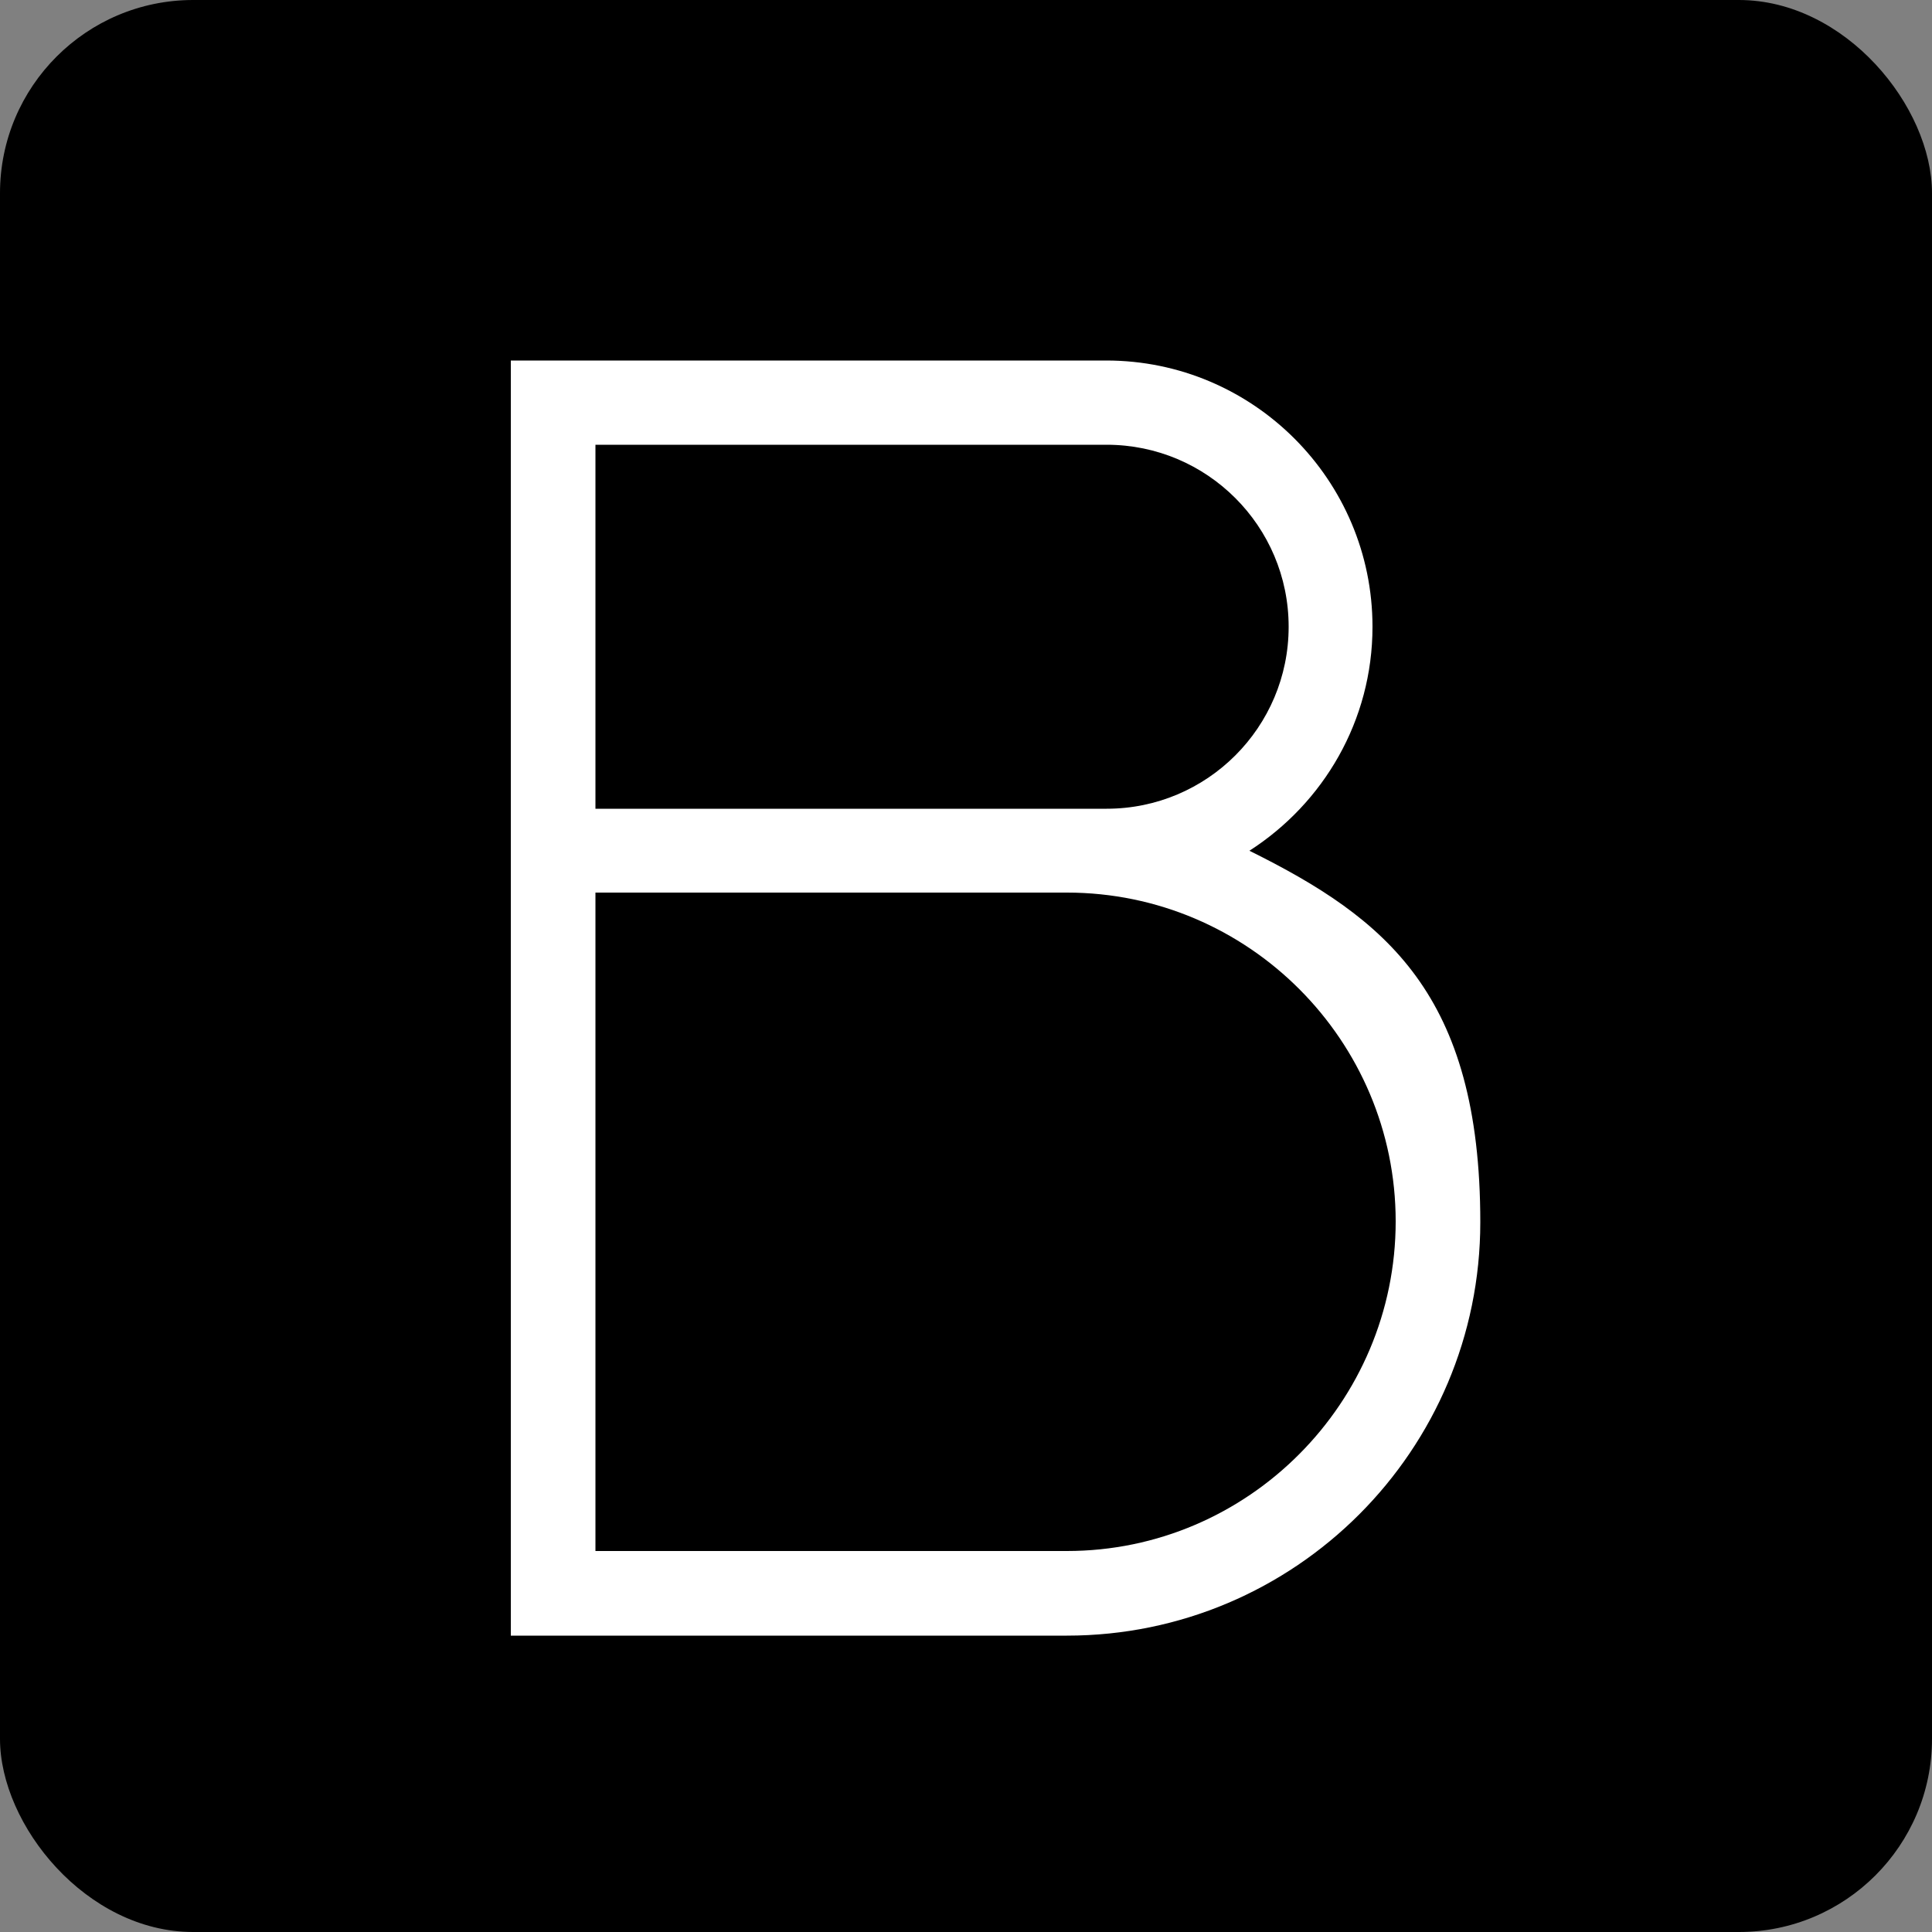 <svg xmlns="http://www.w3.org/2000/svg" id="Capa_1" viewBox="0 0 500 500"><rect x="0" y="0" width="500" height="500" fill="#808080" stroke="none"/><defs><style>      .st0 {        fill: #fff;      }    </style></defs><rect width="500" height="500" rx="50" ry="50"></rect><path class="st0" d="M323.3,220.2c19.2-12.3,31.9-33.7,31.9-58,0-38-30.9-68.9-68.9-68.9h-154.1v330h143.9c59.1,0,107-48,107-107s-24.4-78.6-59.7-96.1h0ZM154.1,115.1h132.3c26,0,47.1,21.1,47.1,47.1s-21.1,47.1-47.1,47.1h-132.3v-94.2h0ZM276.1,401.4h-122v-170.4h122c47,0,85.1,38.3,85.1,85.1s-38.1,85.3-85.1,85.3h0Z"></path></svg>